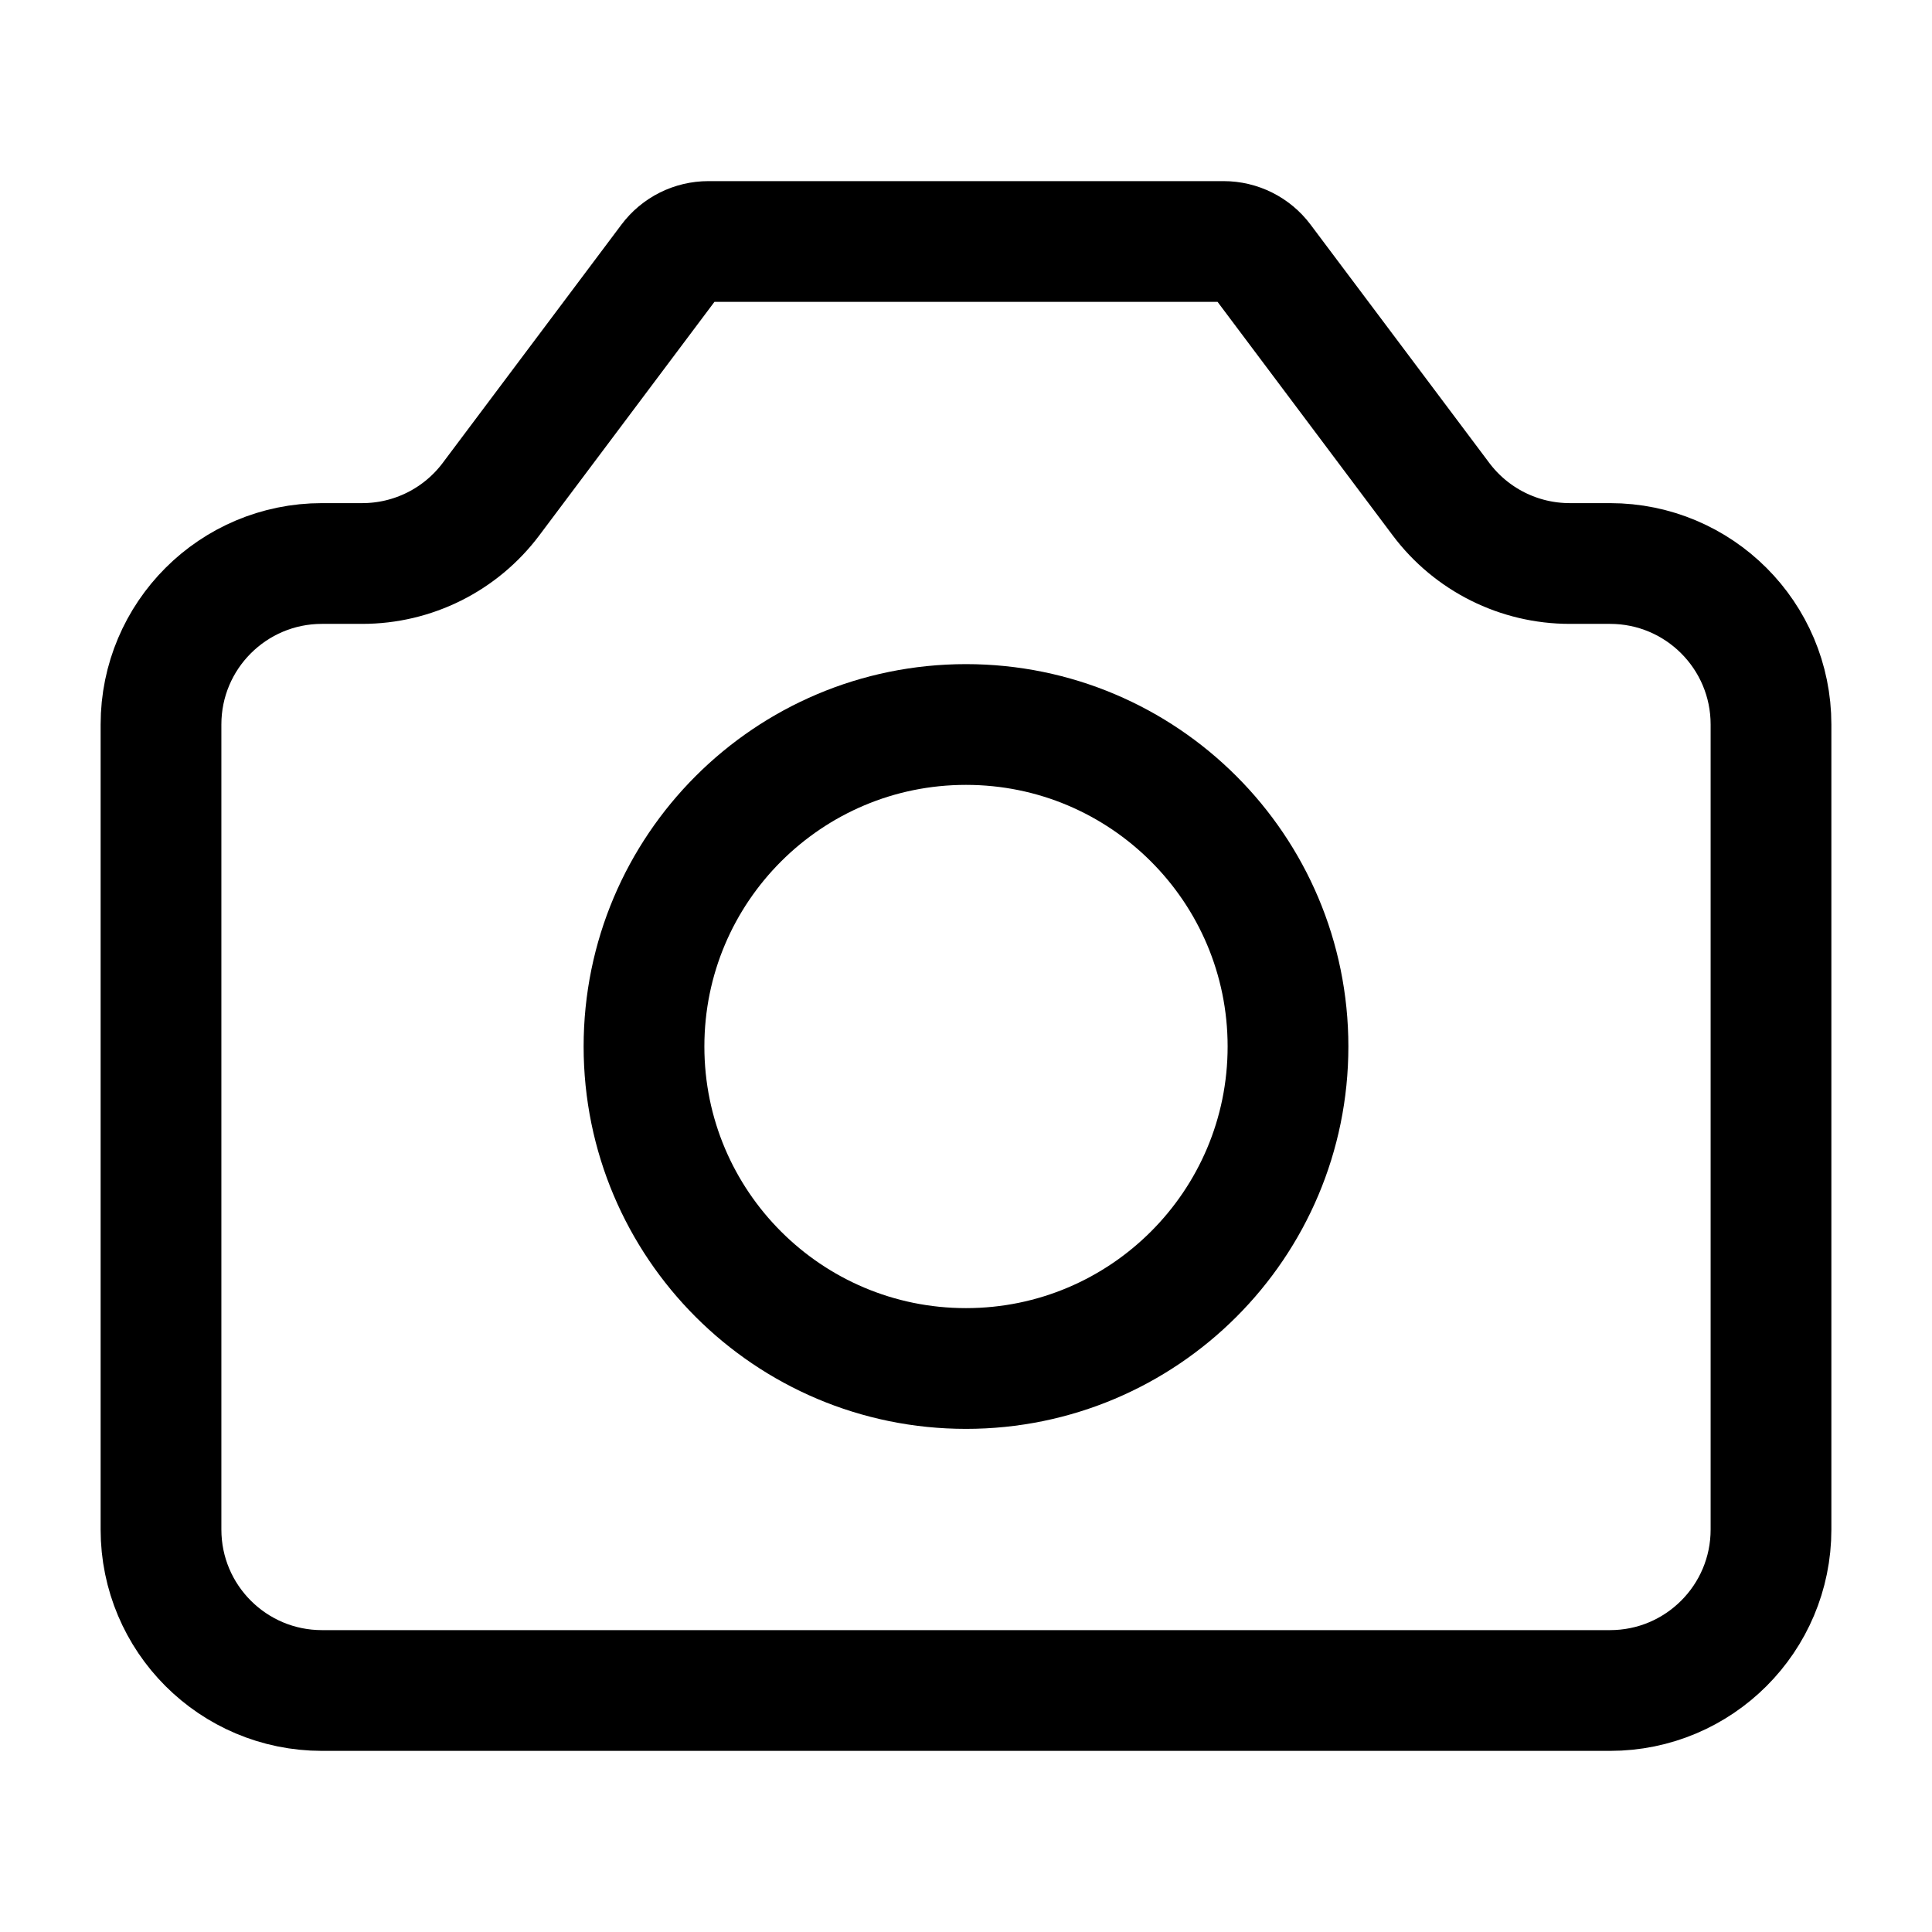 <?xml version="1.0" encoding="UTF-8"?> <svg xmlns="http://www.w3.org/2000/svg" width="24px" height="24px" stroke-width="1.5" viewBox="0 0 24 24" fill="none" color="#000000"><path d="M2 19V9C2 7.895 2.895 7 4 7H4.5C5.13 7 5.722 6.704 6.1 6.2L8.32 3.24C8.433 3.089 8.611 3 8.8 3H15.2C15.389 3 15.567 3.089 15.68 3.24L17.9 6.2C18.278 6.704 18.87 7 19.5 7H20C21.105 7 22 7.895 22 9V19C22 20.105 21.105 21 20 21H4C2.895 21 2 20.105 2 19Z" stroke="#000000" stroke-width="1.5" stroke-linecap="round" stroke-linejoin="round"></path><path d="M12 17C14.209 17 16 15.209 16 13C16 10.791 14.209 9 12 9C9.791 9 8 10.791 8 13C8 15.209 9.791 17 12 17Z" stroke="#000000" stroke-width="1.5" stroke-linecap="round" stroke-linejoin="round"></path></svg> 